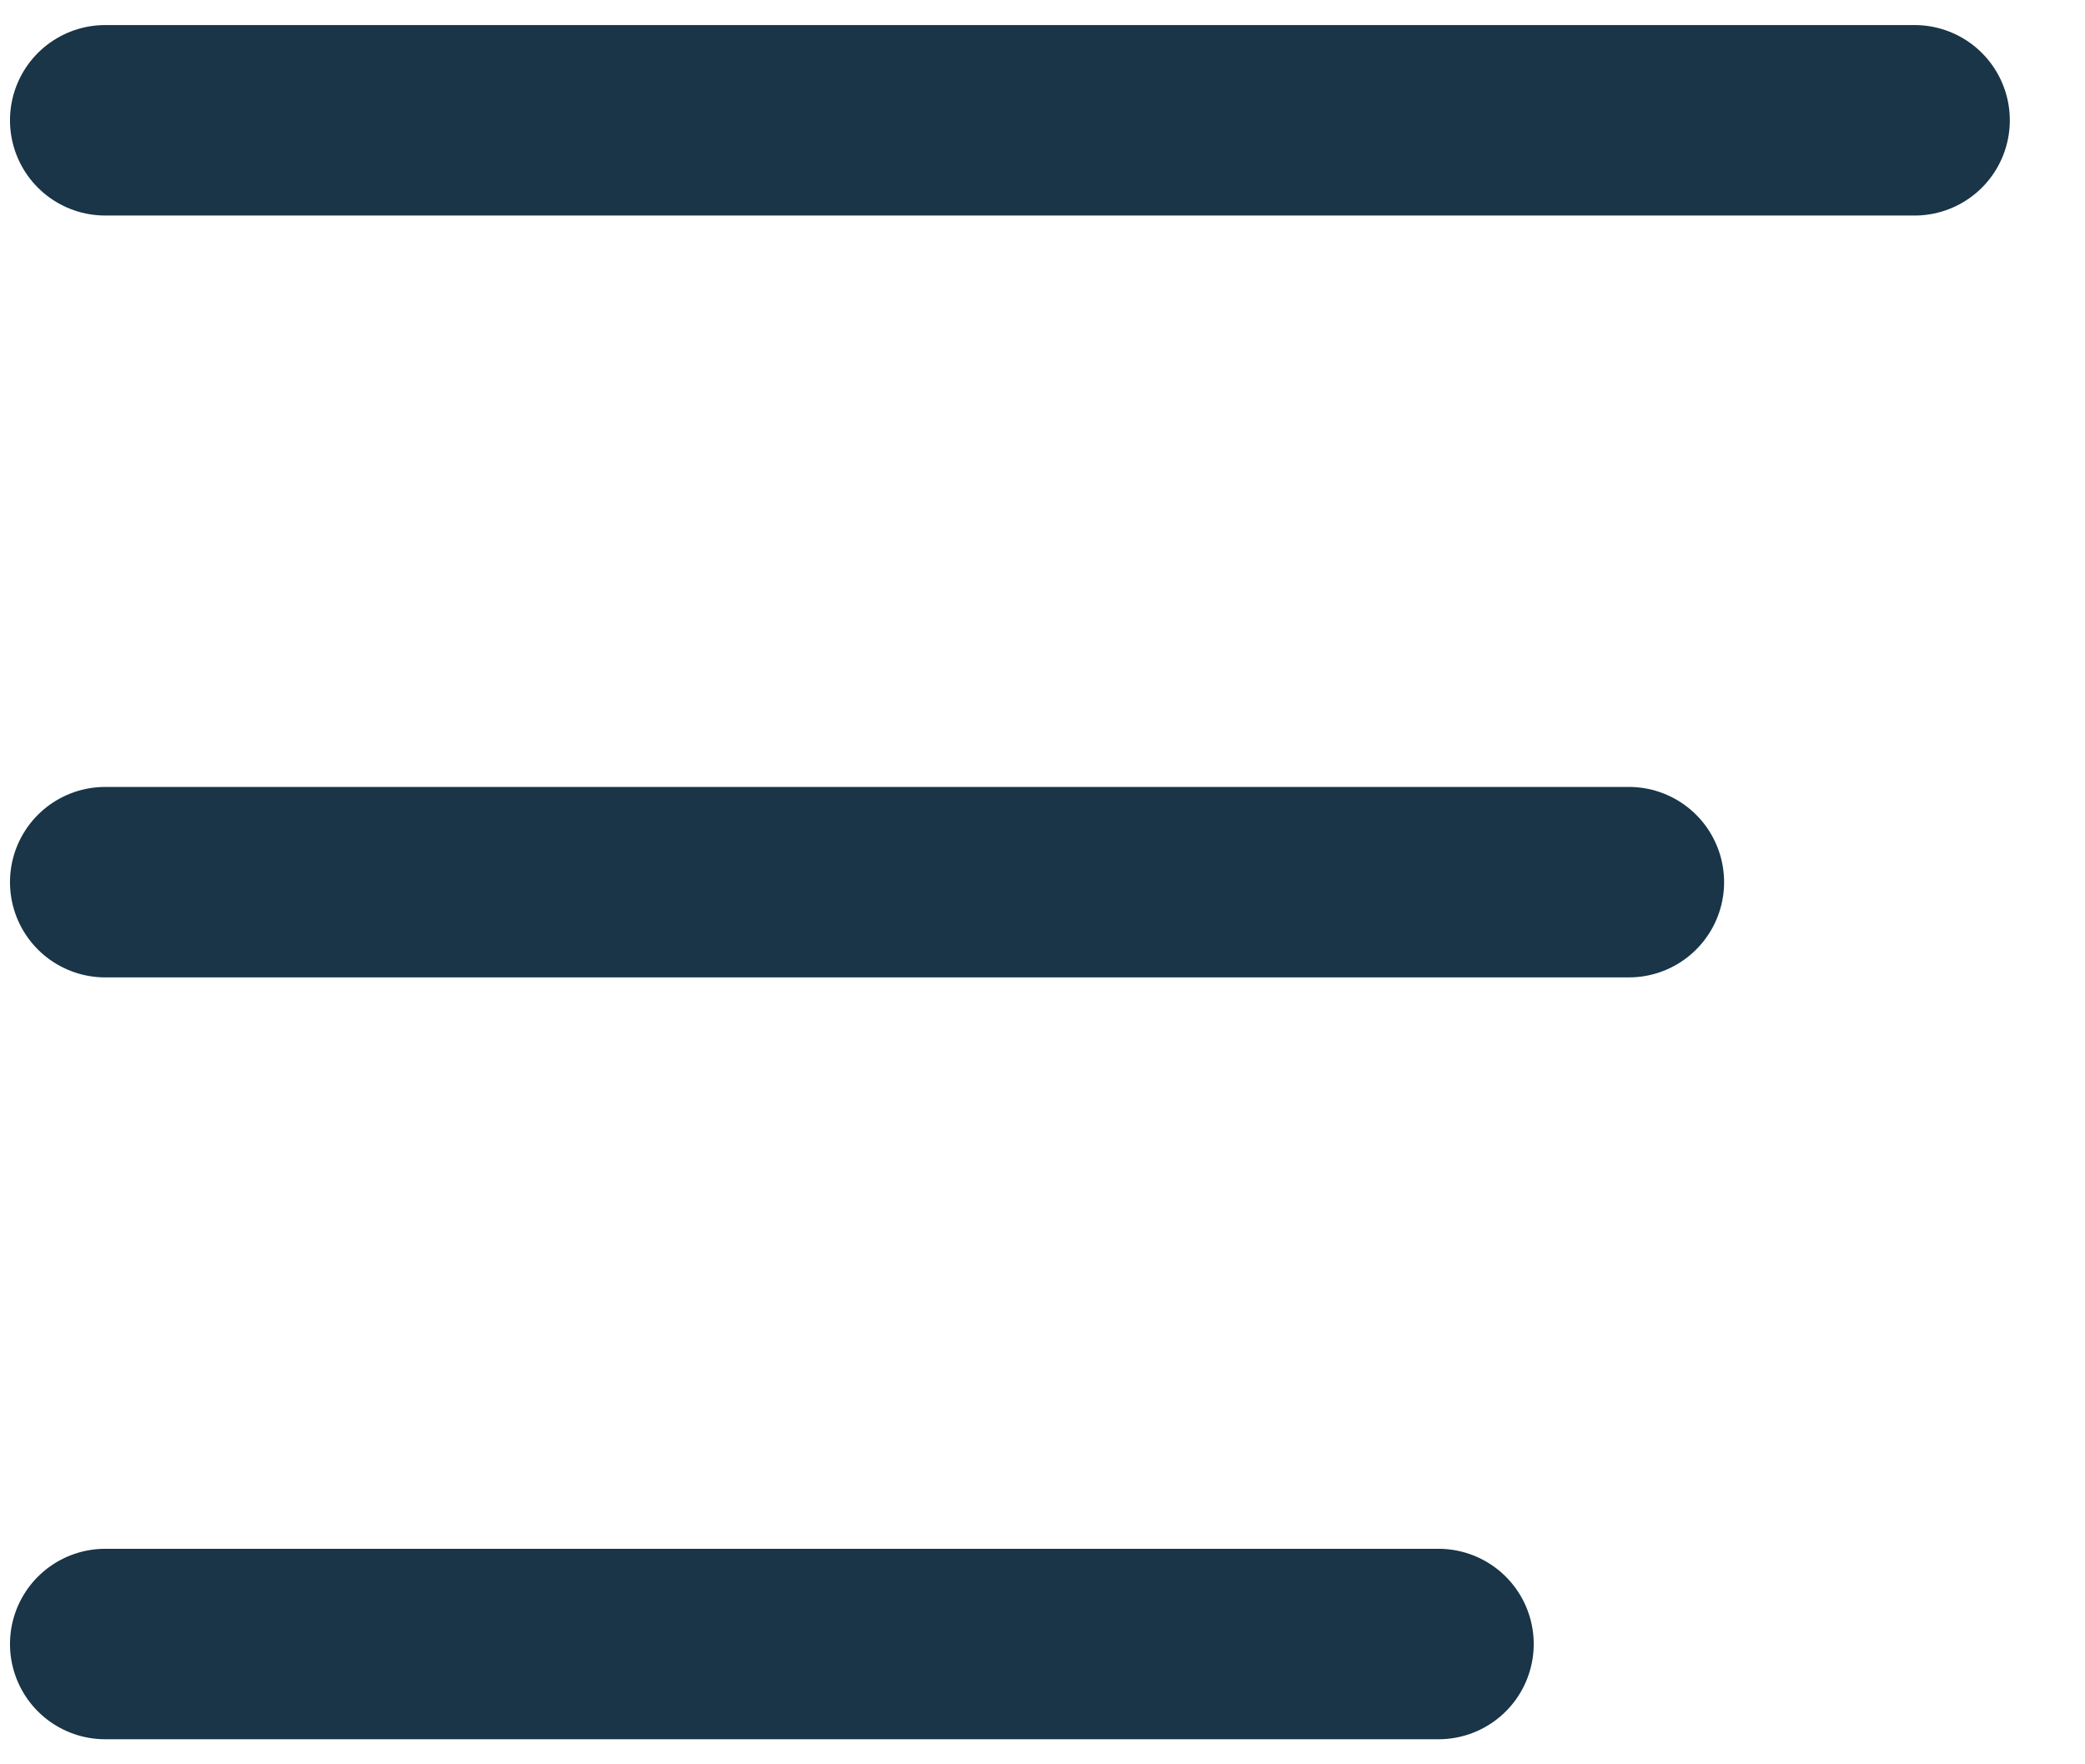 <svg width="26" height="22" viewBox="0 0 26 22" fill="none" xmlns="http://www.w3.org/2000/svg">
<path d="M1.312 1.5H23.875" stroke="#193547" stroke-width="2.375" stroke-linecap="round"/>
<path d="M1.312 11H20.312" stroke="#193547" stroke-width="2.375" stroke-linecap="round"/>
<path d="M1.312 20.5H17.938" stroke="#193547" stroke-width="2.375" stroke-linecap="round"/>
</svg>

